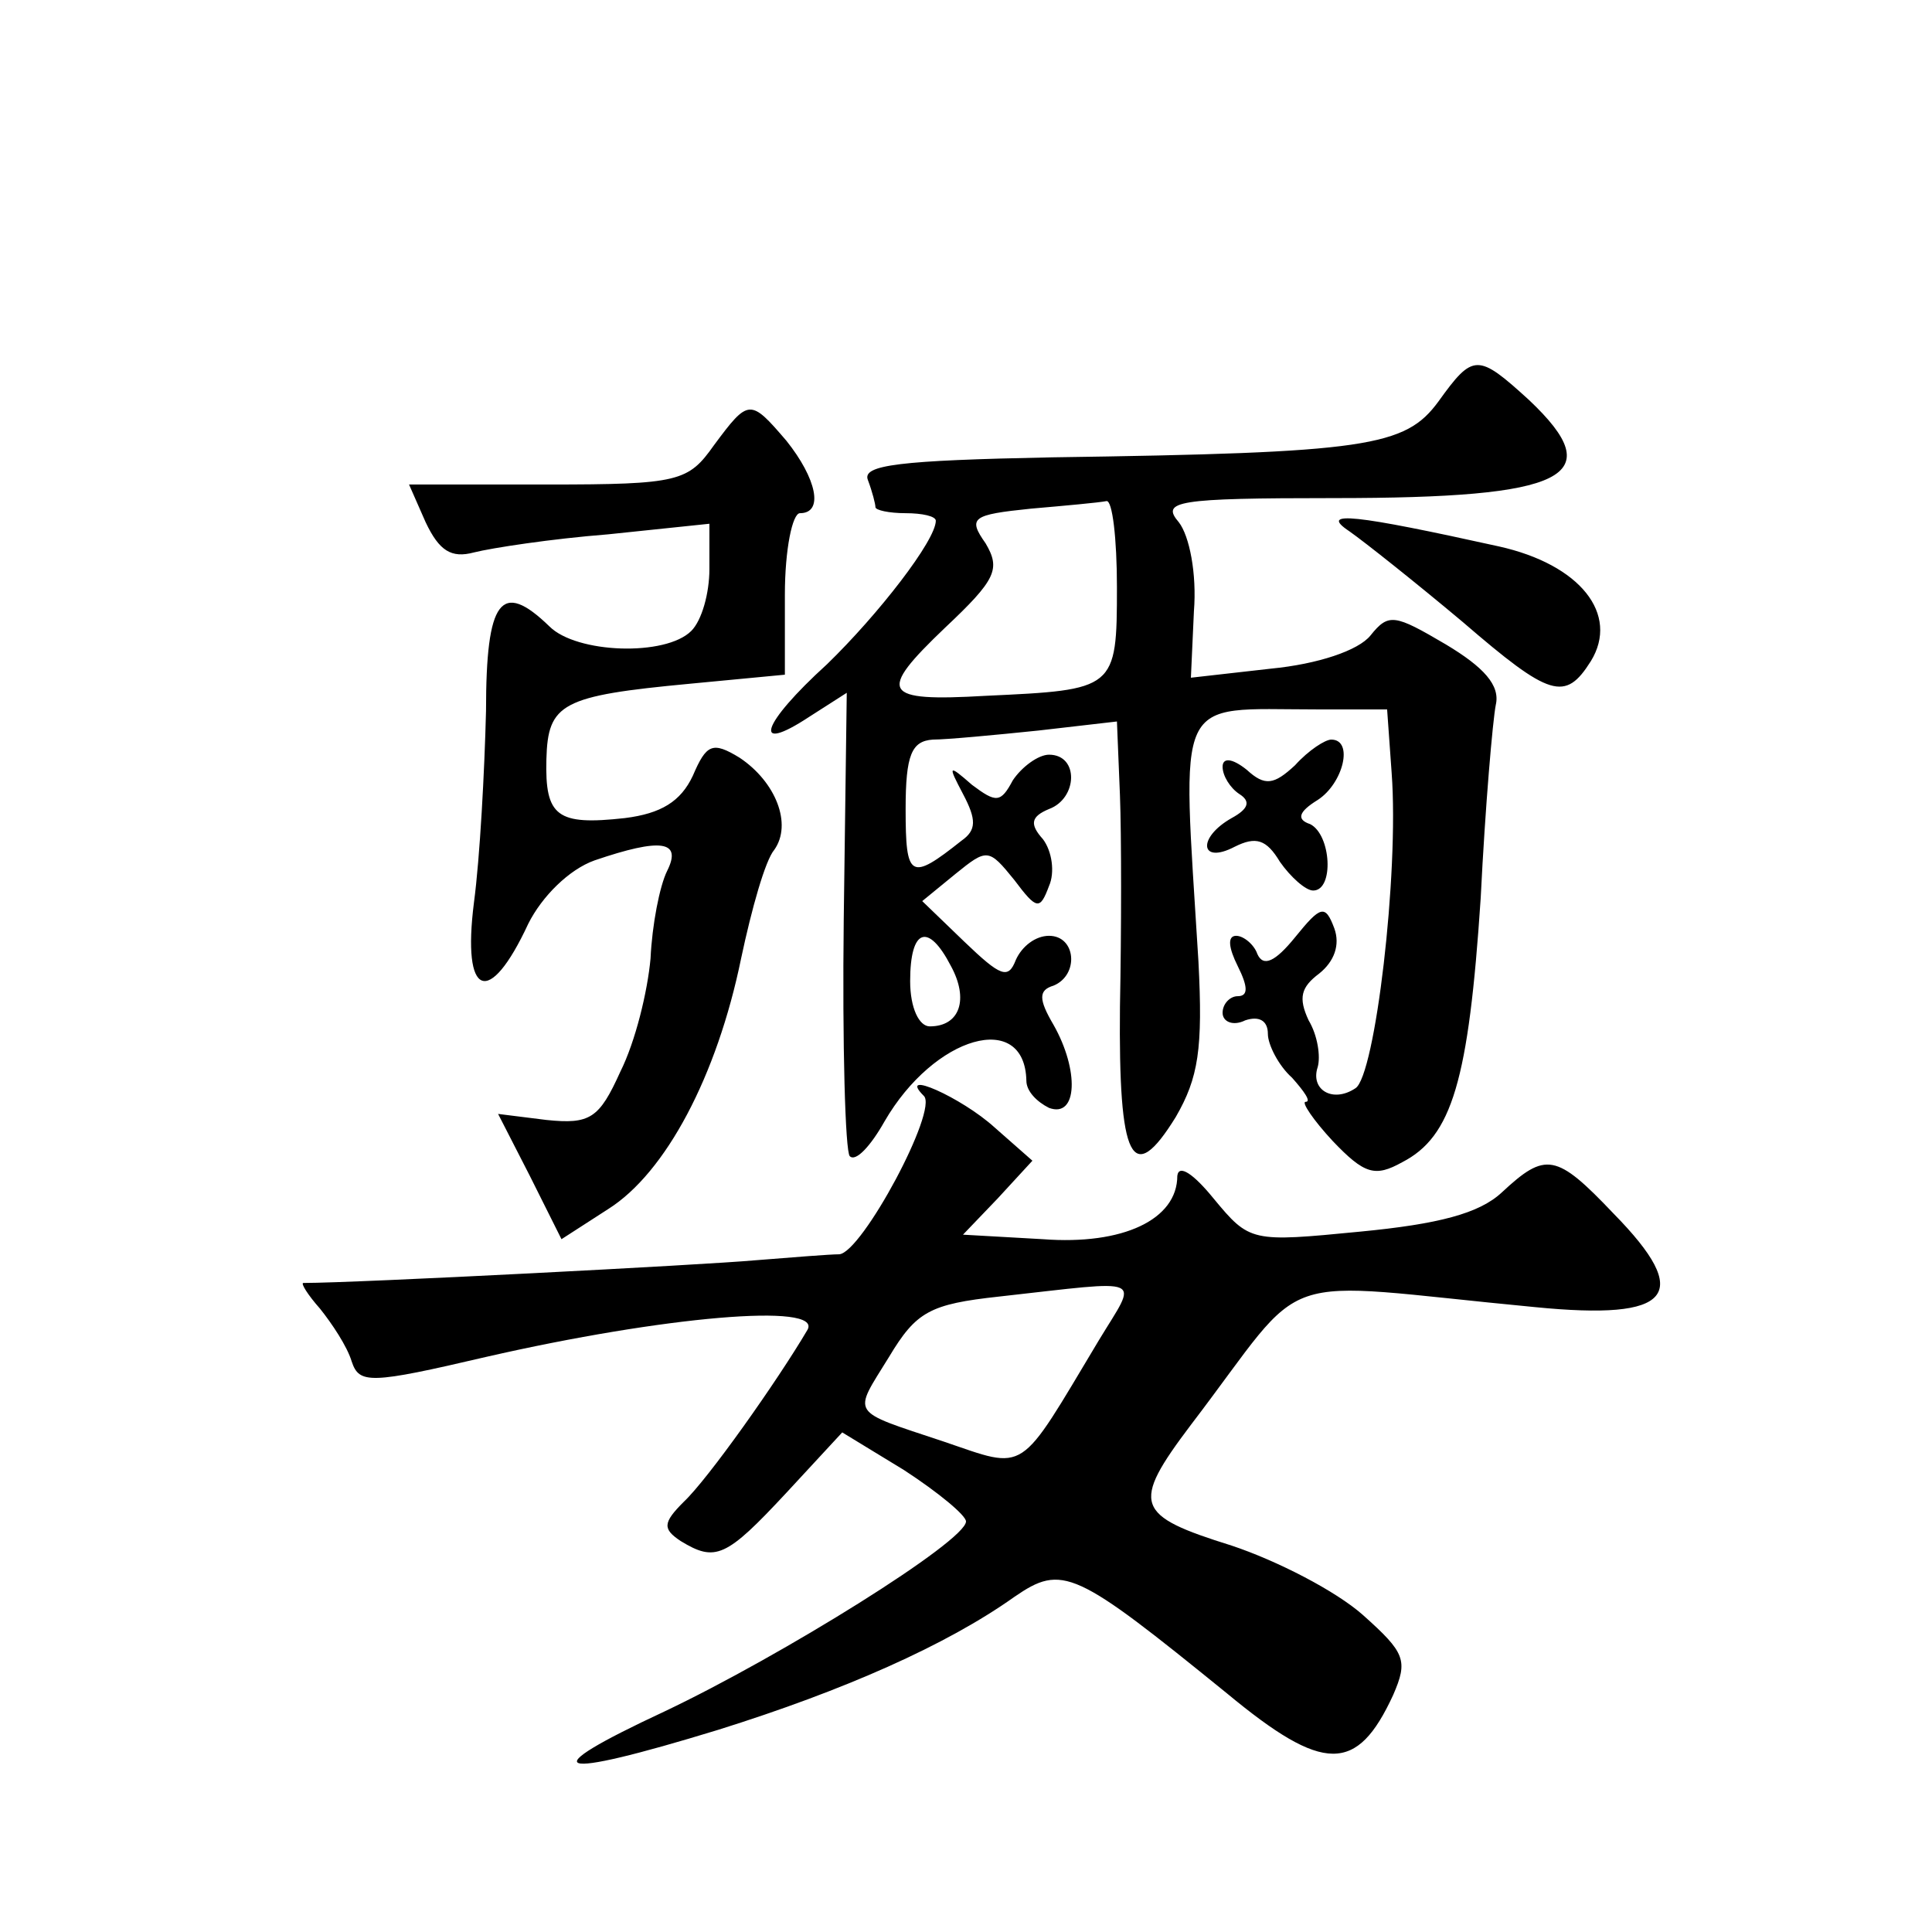 <?xml version="1.0" standalone="no"?>
<!DOCTYPE svg PUBLIC "-//W3C//DTD SVG 20010904//EN"
 "http://www.w3.org/TR/2001/REC-SVG-20010904/DTD/svg10.dtd">
<svg version="1.0" xmlns="http://www.w3.org/2000/svg"
 width="128pt" height="128pt" viewBox="0 0 128 128"
 preserveAspectRatio="xMidYMid meet">
<g transform="translate(0,128) scale(0.1,-0.1)"
fill="#0" stroke="none">
<path d="M953 1014 c-22 -30 -47 -34 -256 -37 -101 -2 -126 -5 -122 -15 3 -8 5
-16 5 -18 0 -2 9 -4 20 -4 11 0 20 -2 20 -5 0 -13 -38 -62 -72 -95 -44 -40 -50
-60 -12 -35 l25 16 -2 -150 c-1 -83 1 -154 4 -157 4 -4 14 7 23 23 33 57 93 74
94 27 0 -7 7 -14 15 -18 19 -7 20 25 3 55 -10 17 -10 23 0 26 17 7 15 33 -3 33
-9 0 -18 -7 -22 -16 -5 -13 -10 -11 -34 12 l-28 27 22 18 c21 17 22 17 39 -4 15
-20 17 -20 23 -4 4 9 2 23 -4 31 -9 10 -8 15 4 20 19 7 20 36 0 36 -7 0 -18 -8
-24 -17 -8 -15 -11 -15 -27 -3 -16 14 -16 13 -6 -6 9 -17 9 -24 -1 -31 -34 -27
-37 -25 -37 21 0 36 4 45 18 46 9 0 41 3 70 6 l52 6 2 -49 c1 -26 1 -89 0 -140
-1 -102 8 -120 37 -73 15 26 18 45 15 103 -11 180 -17 167 78 167 l47 0 3 -42 c5
-67 -11 -201 -24 -209 -15 -10 -30 -1 -25 14 2 7 0 21 -6 31 -7 15 -5 22 7 31 10
8 14 19 10 30 -6 16 -9 15 -26 -6 -13 -16 -21 -20 -25 -11 -2 6 -9 12 -14 12 -6
0 -5 -8 1 -20 7 -14 7 -20 0 -20 -5 0 -10 -5 -10 -11 0 -6 7 -9 15 -5 9 3 15 0
15 -9 0 -7 7 -21 16 -29 8 -9 13 -16 9 -16 -3 0 5 -12 18 -26 21 -22 28 -24 46
-14 33 17 44 54 52 175 3 61 8 118 10 128 3 13 -8 25 -33 40 -34 20 -38 21 -50
6 -8 -10 -35 -19 -66 -22 l-53 -6 2 44 c2 25 -3 50 -10 59 -12 14 -2 16 103 16
154 0 183 14 129 65 -34 31 -37 31 -60 -1z m-213 -123 c0 -68 -1 -68 -87 -72 -69
-4 -72 2 -27 45 34 32 37 39 27 56 -12 17 -9 19 30 23 23 2 45 4 50 5 4 1 7 -25
7 -57z m-110 -251 c12 -22 6 -40 -14 -40 -7 0 -13 12 -13 30 0 35 12 39 27 10z
M473 985 c-17 -24 -23 -26 -110 -26 l-92 0 11 -25 c9 -19 17 -24 32 -20 12 3 51
9 89 12 l67 7 0 -30 c0 -16 -5 -34 -12 -41 -17 -17 -76 -15 -94 3 -32 31 -42 18
-42 -56 -1 -40 -4 -97 -8 -127 -8 -63 10 -70 36 -14 9 18 27 36 44 42 44 15 58
13 48 -7 -5 -10 -10 -36 -11 -58 -2 -22 -10 -55 -20 -75 -14 -31 -20 -35 -49 -32
l-32 4 21 -41 21 -42 31 20 c38 24 72 88 88 166 7 33 16 65 22 72 12 17 1 45 -23
61 -18 11 -22 9 -31 -12 -8 -17 -21 -25 -45 -28 -45 -5 -53 1 -52 39 1 37 10 42
95 50 l63 6 0 53 c0 30 5 54 10 54 16 0 11 23 -9 48 -24 28 -25 28 -48 -3z M894
928 c10 -7 44 -34 75 -60 58 -50 68 -53 85 -26 19 31 -7 64 -61 76 -95 21 -120
24 -99 10z M858 773 c-14 -13 -20 -14 -32 -3 -10 8 -16 8 -16 2 0 -6 5 -14 11 -18
8 -5 6 -10 -5 -16 -23 -13 -21 -31 2 -19 14 7 21 5 30 -10 7 -10 17 -19 22 -19
14 0 12 37 -2 44 -9 3 -8 8 5 16 17 11 24 40 9 40 -4 0 -15 -7 -24 -17z M612 554
c10 -9 -41 -104 -56 -105 -6 0 -31 -2 -56 -4 -33 -3 -264 -15 -299 -15 -2 0 3 -8
11 -17 8 -10 18 -25 21 -35 5 -15 12 -15 89 3 118 27 223 36 213 18 -20 -34 -66
-99 -82 -114 -14 -14 -14 -18 -2 -26 23 -14 30 -11 70 32 l37 40 41 -25 c23 -15
41 -30 41 -34 0 -13 -122 -89 -200 -126 -88 -41 -75 -46 36 -12 83 26 151 56 196
88 32 22 40 18 141 -64 64 -53 86 -53 110 -1 10 23 8 28 -20 53 -18 16 -57 36 -87
46 -64 20 -67 27 -27 80 81 106 49 95 228 78 91 -9 105 8 52 62 -38 40 -45 41 -74
14 -15 -14 -42 -21 -94 -26 -72 -7 -73 -7 -97 22 -13 16 -23 23 -24 15 0 -29 -36
-46 -89 -42 l-53 3 23 24 23 25 -25 22 c-22 20 -65 39 -47 21z m116 -162 c-54 -90
-47 -86 -103 -67 -63 21 -60 17 -36 56 18 30 27 35 73 40 99 11 92 14 66 -29z"/>
</g>
</svg>
